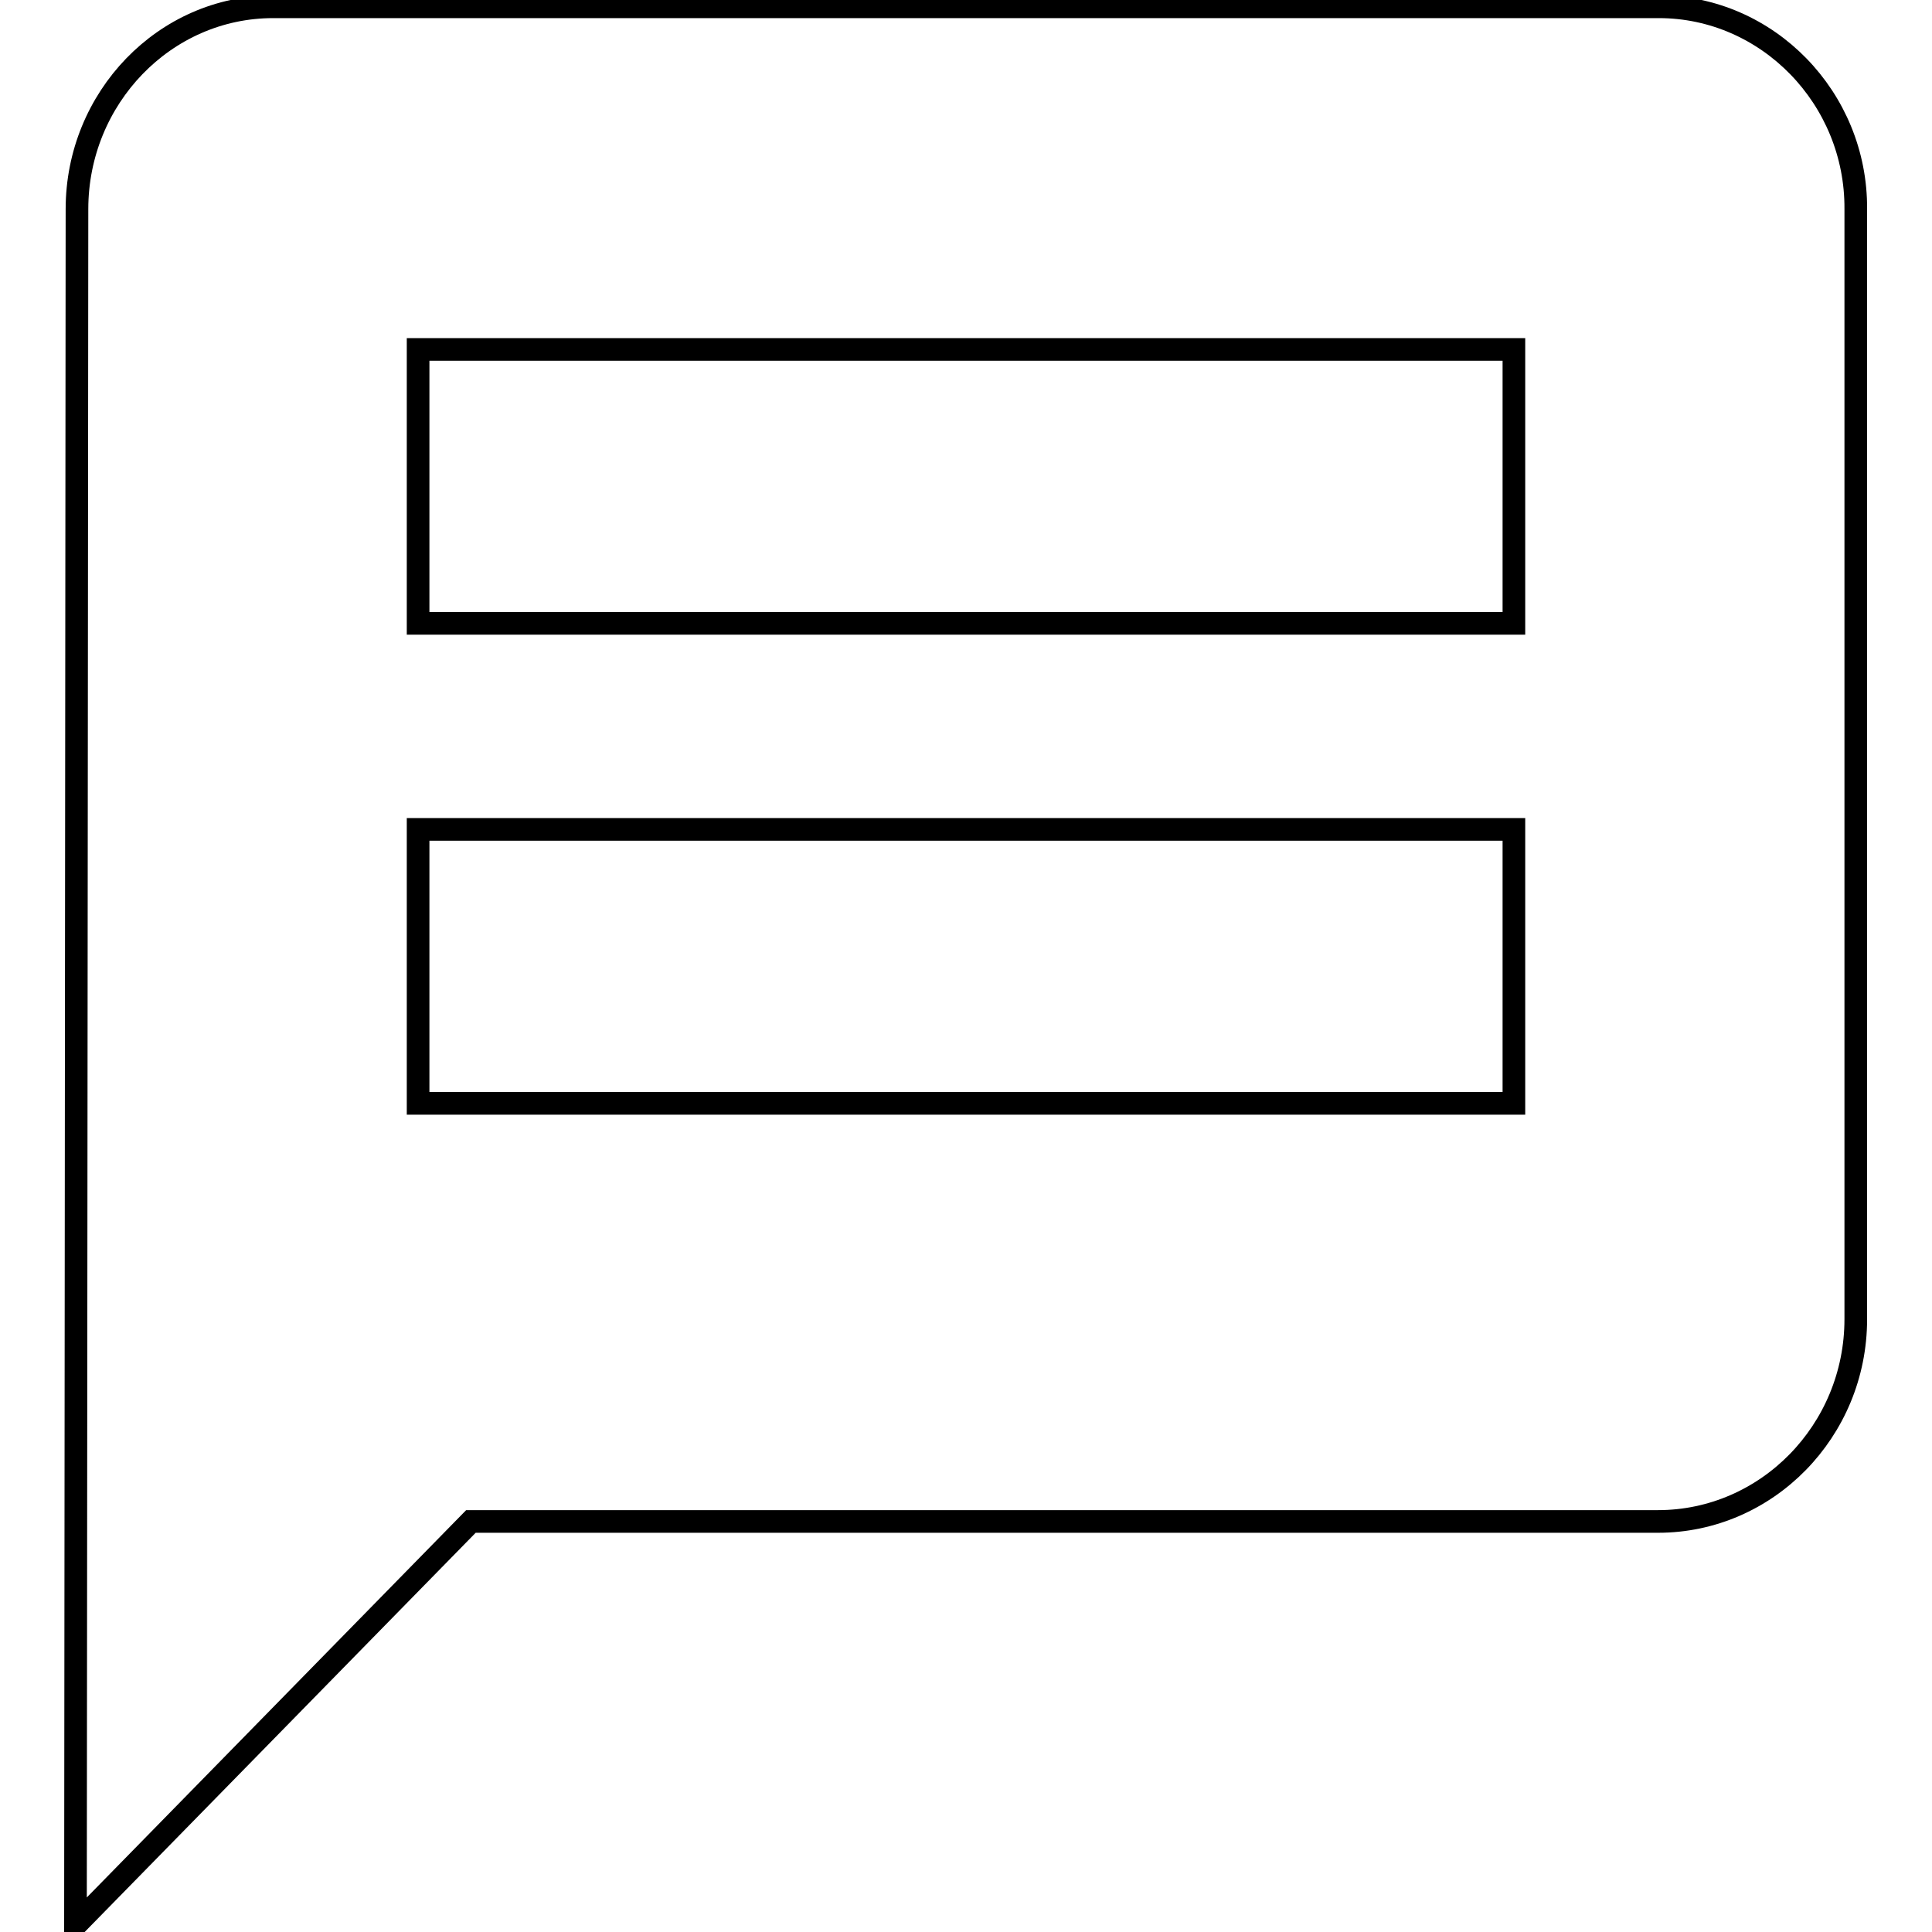 <?xml version="1.0" encoding="utf-8"?>
<!-- Svg Vector Icons : http://www.onlinewebfonts.com/icon -->
<!DOCTYPE svg PUBLIC "-//W3C//DTD SVG 1.1//EN" "http://www.w3.org/Graphics/SVG/1.1/DTD/svg11.dtd">
<svg version="1.1" xmlns="http://www.w3.org/2000/svg" xmlns:xlink="http://www.w3.org/1999/xlink" x="0px" y="0px" viewBox="0 0 256 256" enable-background="new 0 0 256 256" xml:space="preserve">
<g><g><path stroke-width="3" fill-opacity="0" stroke="#000000"  d="M219.8,0.9H36.2C21.8,0.9,10.2,13,10.2,27.7L10,255.1l52.4-53.5h157.3c14.4,0,26.2-12,26.2-26.8V27.7C246,13,234.2,0.9,219.8,0.9z M200.6,146.2H55.4v-36.3h145.2V146.2z M200.6,82.6H55.4V46.3h145.2V82.6z"/></g></g>
</svg>